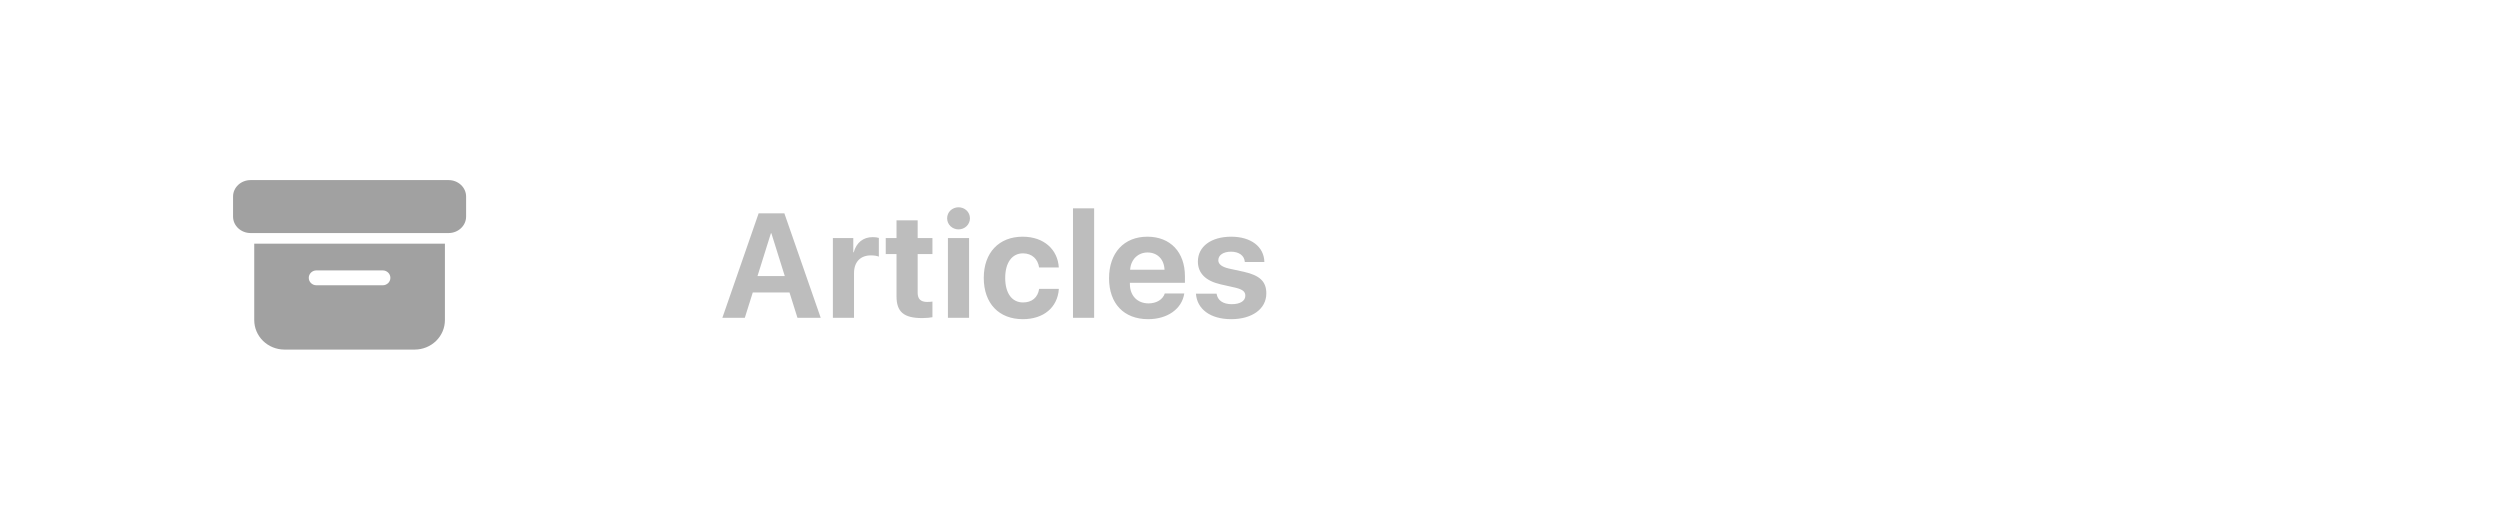 <svg xmlns="http://www.w3.org/2000/svg" width="236" height="48" viewBox="0 0 236 48" fill="none"><path d="M42.342 17H23.658C22.742 17 22 17.695 22 18.553V20.447C22 21.305 22.742 22 23.658 22H42.342C43.258 22 44 21.305 44 20.447V18.553C44 17.695 43.258 17 42.342 17Z" fill="#A1A1A1"></path><path d="M24 23V30.216C24 30.953 24.299 31.659 24.832 32.181C25.365 32.702 26.089 32.997 26.844 33H39.156C39.911 32.997 40.635 32.702 41.168 32.181C41.701 31.659 42 30.953 42 30.216V23H24ZM36.132 26.93H29.868C29.677 26.93 29.494 26.856 29.359 26.724C29.224 26.593 29.148 26.414 29.148 26.228C29.148 26.042 29.224 25.863 29.359 25.732C29.494 25.6 29.677 25.526 29.868 25.526H36.132C36.323 25.526 36.506 25.6 36.641 25.732C36.776 25.863 36.852 26.042 36.852 26.228C36.852 26.414 36.776 26.593 36.641 26.724C36.506 26.856 36.323 26.93 36.132 26.93Z" fill="#A1A1A1"></path><path opacity="0.7" d="M75.28 30L74.528 27.607H71.062L70.311 30H68.191L71.616 20.136H74.043L77.475 30H75.28ZM72.772 22.023L71.507 26.062H74.084L72.819 22.023H72.772ZM78.623 30V22.474H80.55V23.82H80.591C80.844 22.891 81.494 22.385 82.382 22.385C82.615 22.385 82.82 22.412 82.964 22.46V24.224C82.793 24.155 82.519 24.107 82.225 24.107C81.214 24.107 80.619 24.736 80.619 25.789V30H78.623ZM84.631 20.799H86.627V22.474H88.022V23.984H86.627V27.642C86.627 28.223 86.915 28.503 87.523 28.503C87.701 28.503 87.899 28.489 88.022 28.469V29.945C87.817 29.986 87.461 30.027 87.058 30.027C85.315 30.027 84.631 29.439 84.631 27.97V23.984H83.613V22.474H84.631V20.799ZM89.484 30V22.474H91.481V30H89.484ZM90.483 21.653C89.895 21.653 89.409 21.202 89.409 20.607C89.409 20.013 89.895 19.568 90.483 19.568C91.077 19.568 91.563 20.013 91.563 20.607C91.563 21.202 91.077 21.653 90.483 21.653ZM99.95 25.249H98.091C97.981 24.47 97.434 23.916 96.566 23.916C95.541 23.916 94.891 24.791 94.891 26.233C94.891 27.703 95.541 28.551 96.573 28.551C97.414 28.551 97.968 28.093 98.097 27.266H99.957C99.841 29.016 98.528 30.13 96.553 30.13C94.304 30.13 92.868 28.653 92.868 26.233C92.868 23.848 94.304 22.344 96.539 22.344C98.562 22.344 99.854 23.574 99.95 25.249ZM101.29 30V19.664H103.286V30H101.29ZM108.33 23.834C107.421 23.834 106.751 24.497 106.683 25.461H109.93C109.896 24.477 109.253 23.834 108.33 23.834ZM109.957 27.703H111.796C111.577 29.159 110.217 30.13 108.385 30.13C106.095 30.13 104.694 28.66 104.694 26.268C104.694 23.875 106.102 22.344 108.31 22.344C110.477 22.344 111.858 23.793 111.858 26.083V26.698H106.662V26.821C106.662 27.908 107.367 28.64 108.419 28.64C109.171 28.64 109.766 28.284 109.957 27.703ZM113.081 24.689C113.081 23.273 114.325 22.344 116.232 22.344C118.092 22.344 119.329 23.294 119.356 24.73H117.511C117.47 24.135 116.971 23.759 116.205 23.759C115.487 23.759 115.009 24.08 115.009 24.565C115.009 24.941 115.337 25.194 116.014 25.352L117.429 25.659C118.939 26.001 119.541 26.582 119.541 27.703C119.541 29.166 118.194 30.13 116.226 30.13C114.243 30.13 112.999 29.173 112.897 27.724H114.845C114.94 28.359 115.453 28.715 116.28 28.715C117.073 28.715 117.559 28.407 117.559 27.915C117.559 27.525 117.299 27.32 116.615 27.156L115.228 26.842C113.813 26.52 113.081 25.789 113.081 24.689Z" fill="#A2A2A2"></path></svg>